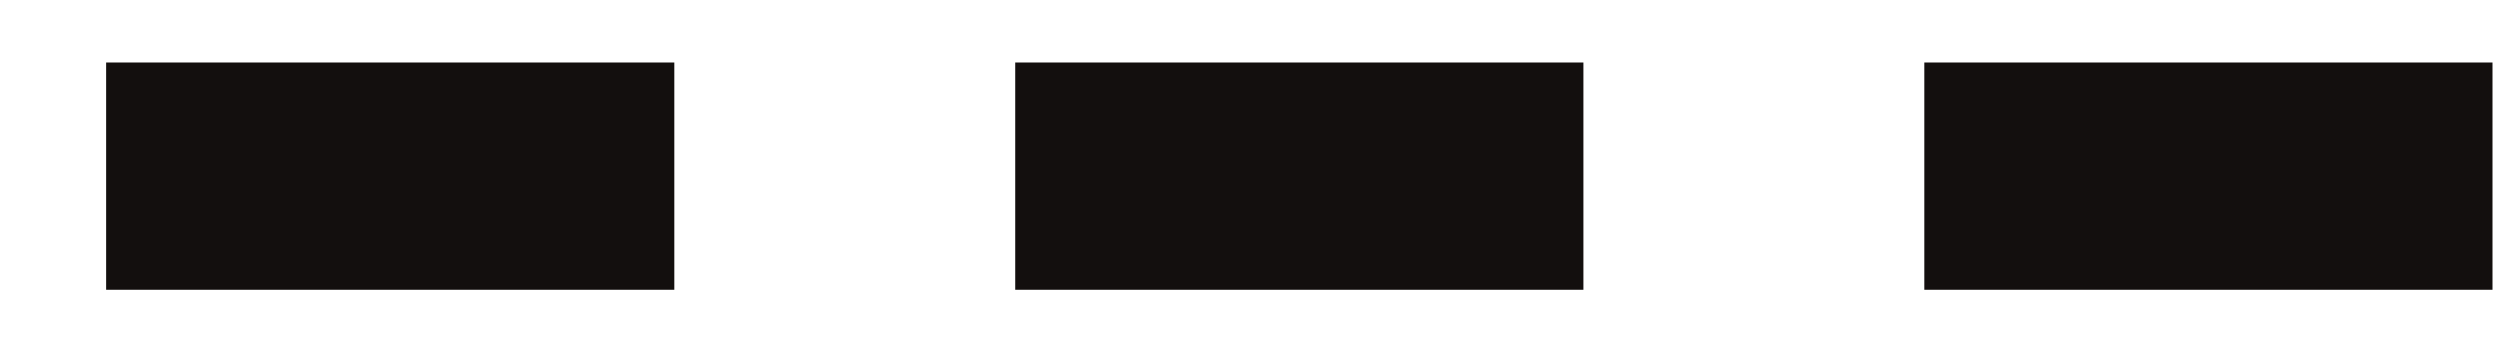 <svg width="22" height="3" viewBox="0 0 22 3" fill="none" xmlns="http://www.w3.org/2000/svg">
<path d="M0.934 1.55H5.934" stroke="#130F0E" stroke-width="2"/>
<path d="M8.934 1.55H13.934" stroke="#130F0E" stroke-width="2"/>
<path d="M16.934 1.55H21.934" stroke="#130F0E" stroke-width="2"/>
</svg>
